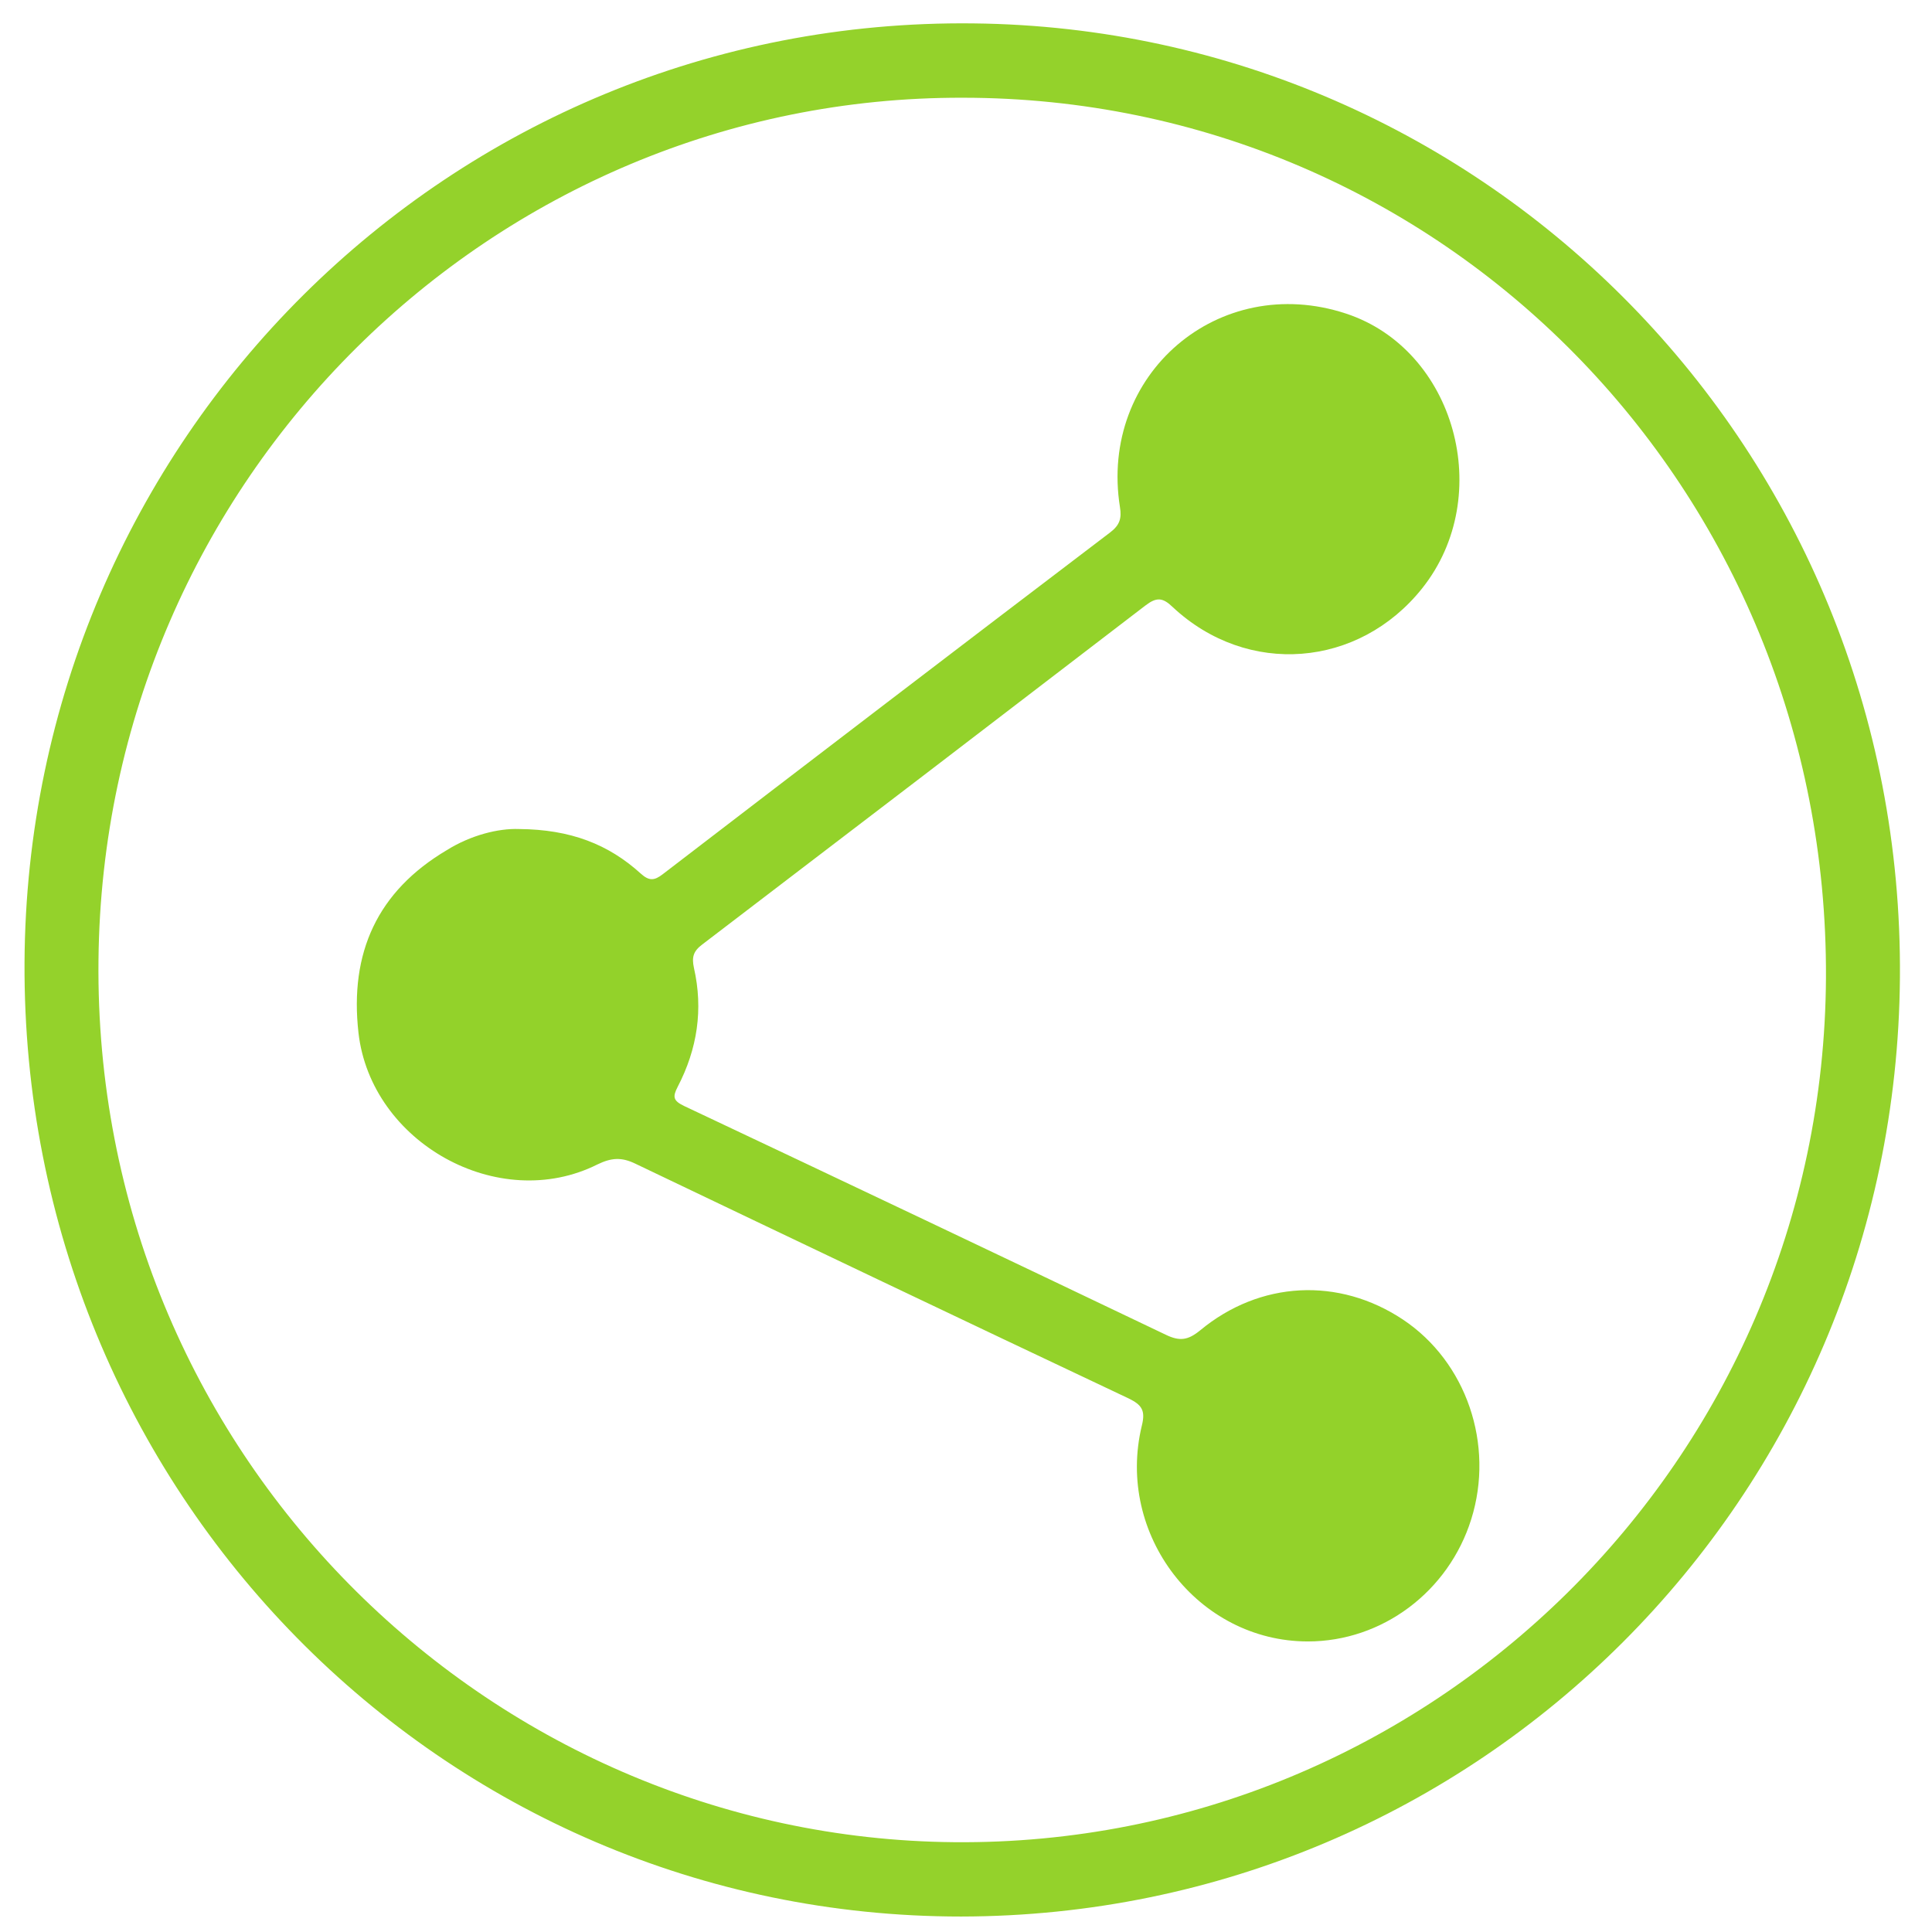 <?xml version="1.0" ?><!DOCTYPE svg  PUBLIC '-//W3C//DTD SVG 1.1//EN'  'http://www.w3.org/Graphics/SVG/1.1/DTD/svg11.dtd'><svg enable-background="new 0 0 512 512" id="Layer_1" version="1.1" viewBox="0 0 512 512" xml:space="preserve" xmlns="http://www.w3.org/2000/svg" xmlns:xlink="http://www.w3.org/1999/xlink"><g><path d="M254.7,507.9C117,507.9,5.8,395.2,6.5,255.1C7.2,116.7,119.1,4.6,258,6.2   c135.8,1.5,246.6,112.9,245.5,252.9C502.4,397.1,391.8,507.7,254.7,507.9z M255.1,25.9c-124.5-0.3-227.7,101-229,228.5   c-1.4,130.3,102.7,232.7,226.8,233.8c125.9,1.1,230.3-100.9,231-229.1C484.5,129.5,382.3,25.9,255.1,25.9z" fill="#94D22B"/><path d="M137.5,219.7c13.8,0.1,23.8,4.1,32.3,11.8c2.2,2,3.6,1.9,5.8,0.2c39.5-30.3,79-60.5,118.6-90.6   c2.5-1.9,3.1-3.7,2.6-6.7c-5.6-35.2,26.2-62.4,59.9-51.3c28.9,9.5,39.7,48.3,20.2,72.8c-16.8,21.1-46.3,23.5-66.1,5   c-2.7-2.6-4.3-2.7-7.3-0.4c-39.1,30-78.2,59.9-117.4,89.8c-2.4,1.8-2.8,3.4-2.2,6.2c2.5,11,0.9,21.5-4.3,31.5   c-1.4,2.7-1.2,3.7,1.7,5.1c42.6,20.1,85.1,40.3,127.6,60.6c3.7,1.8,5.9,1.5,9.1-1.1c15.9-13.2,36.8-14.2,53.8-2.9   c16.8,11.2,24.3,33.1,18.1,52.9c-6,19.2-23.6,32.4-43.3,32.4c-29.1,0-51-28.3-44-57.2c1-4,0-5.5-3.5-7.2   c-43.6-20.6-87.2-41.4-130.7-62.2c-3.7-1.8-6.4-1.6-10.1,0.2c-26.2,13.1-60-5.8-63.3-34.9c-2.4-21.2,5-37.5,23.4-48.4   C124.8,221.3,132.1,219.5,137.5,219.7z" fill="#93D22A"/></g></svg>
